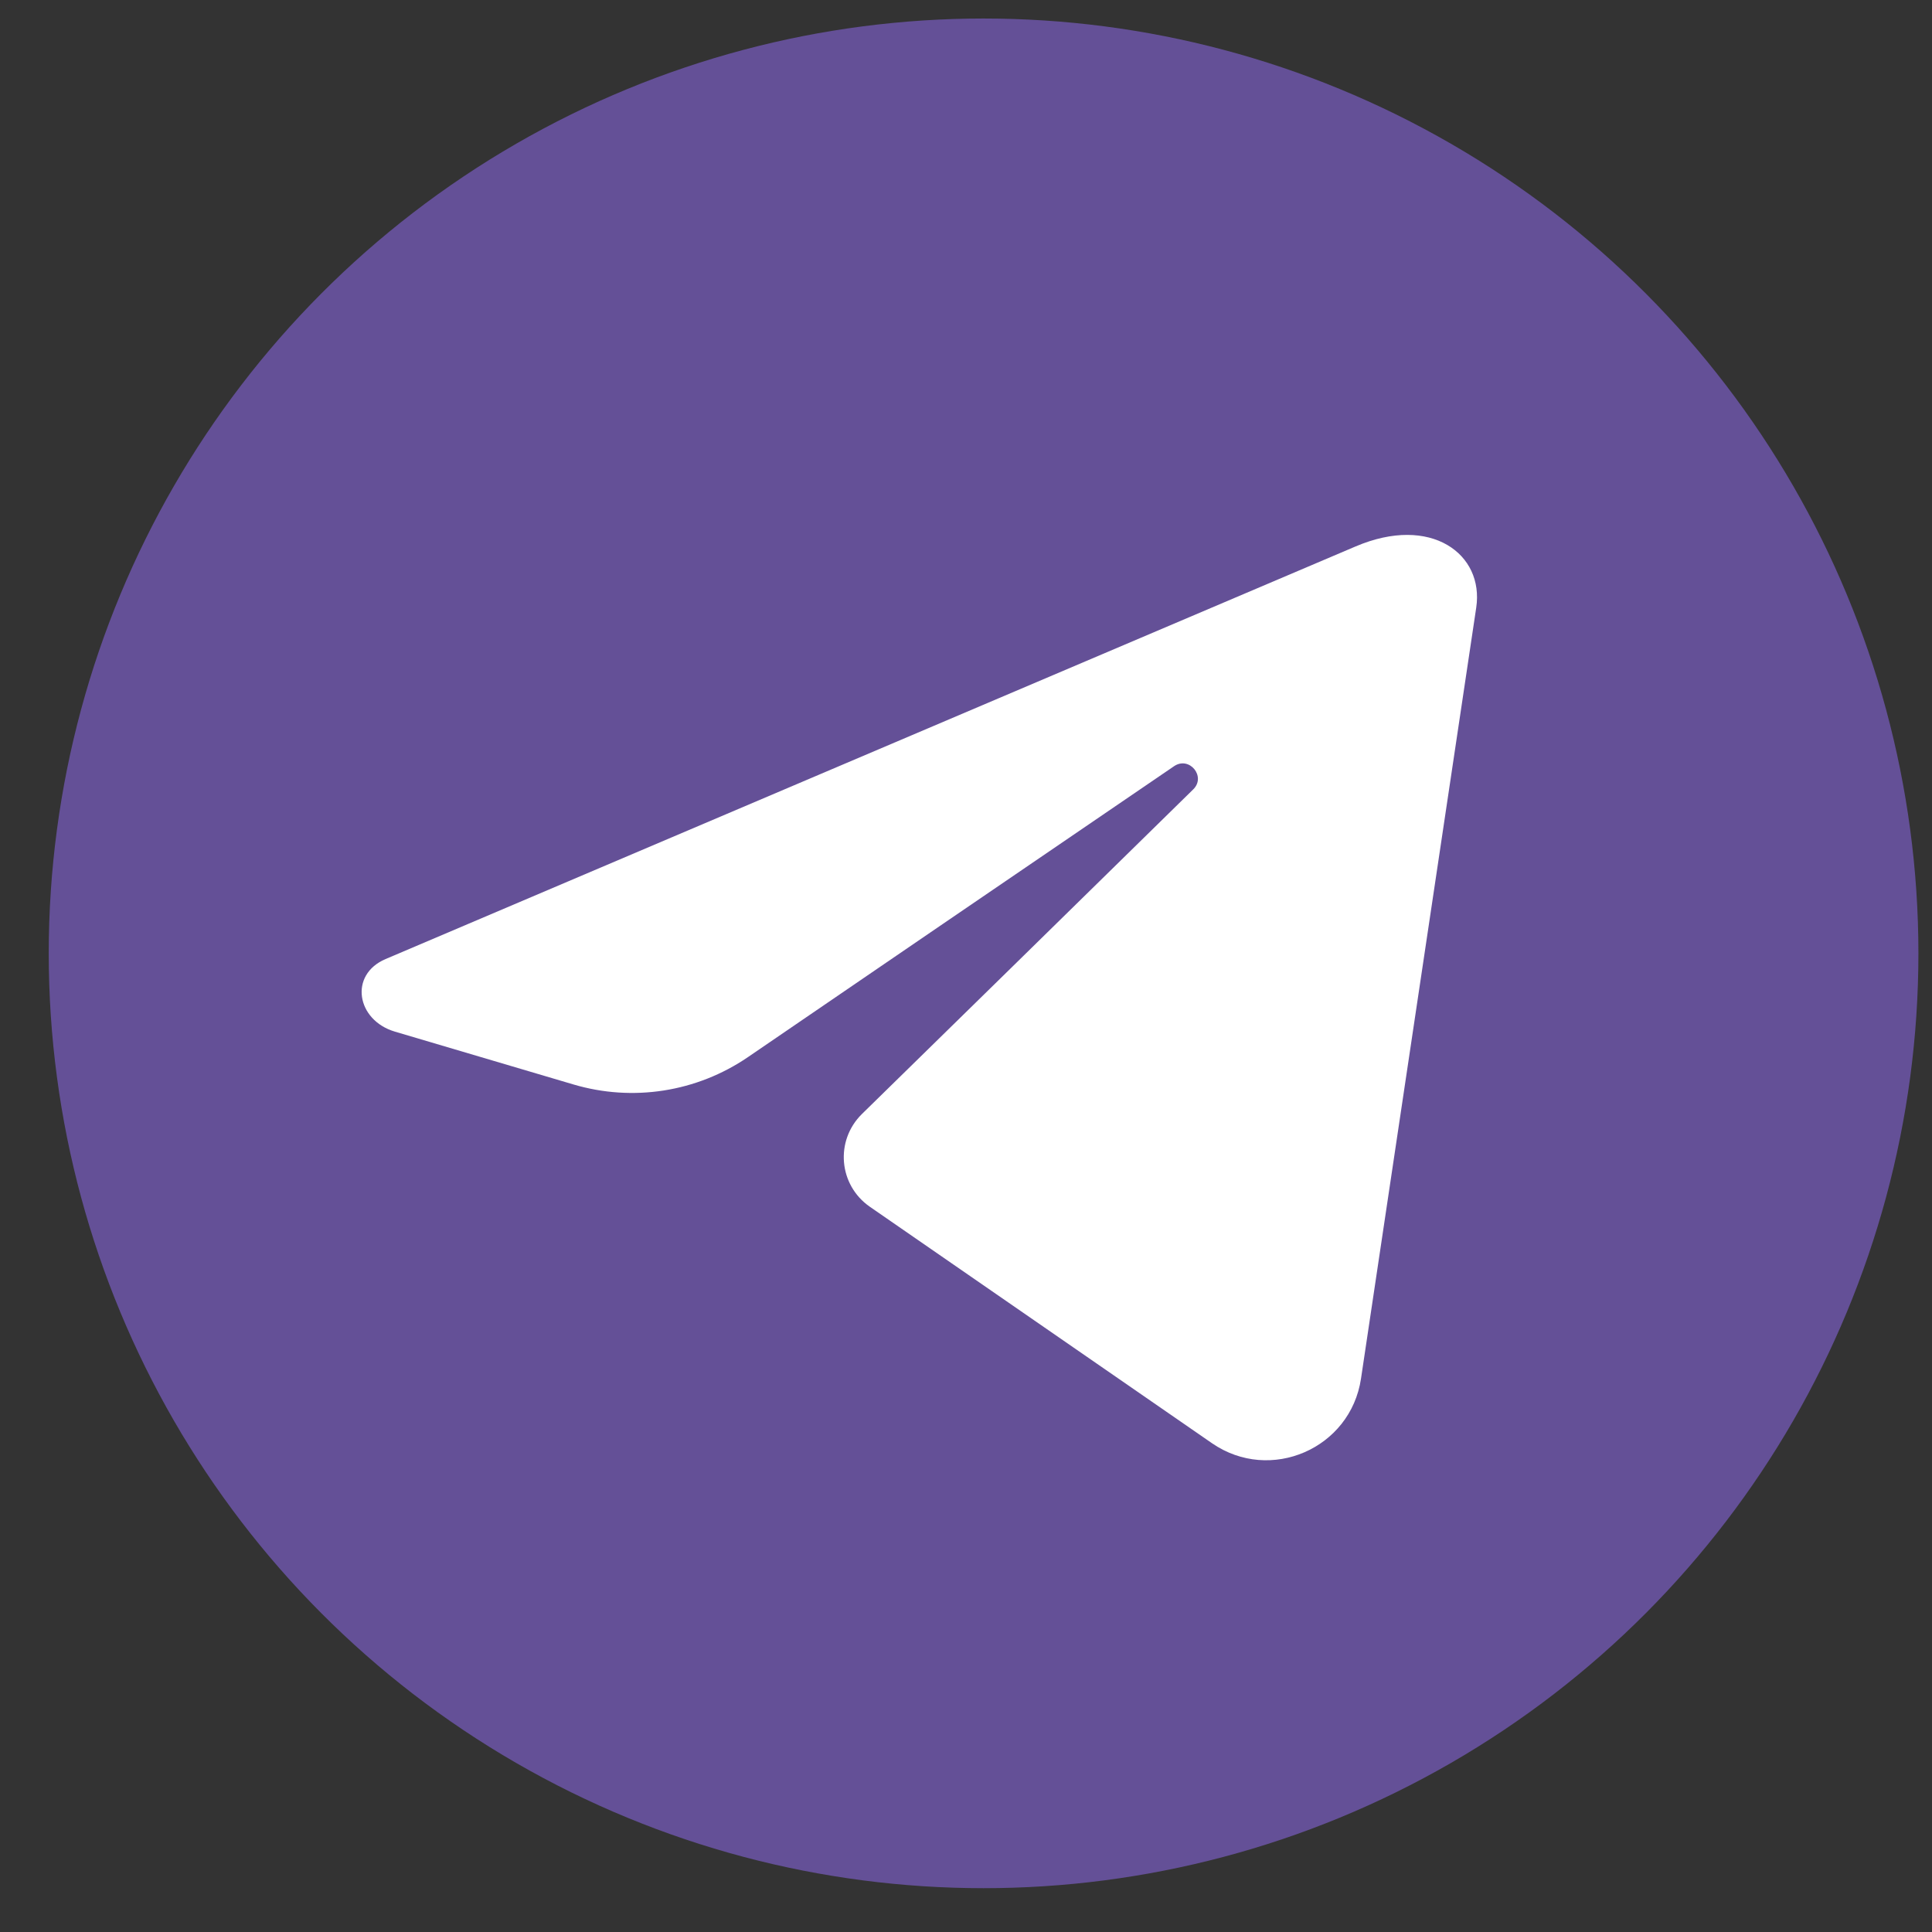 <?xml version="1.0" encoding="UTF-8"?> <svg xmlns="http://www.w3.org/2000/svg" width="31" height="31" viewBox="0 0 31 31" fill="none"><rect x="0" y="0" width="31" height="31" fill="#333333" stroke="none"/><circle cx="15.782" cy="15.297" r="15" fill="#645097"></circle><path d="M6.336 16.553C5.718 16.369 5.596 15.639 6.188 15.388L21.751 8.768C22.962 8.252 23.815 8.891 23.687 9.749C23.069 13.871 22.456 17.999 21.838 22.121C21.67 23.245 20.383 23.802 19.448 23.158C17.491 21.804 15.213 20.231 13.957 19.363C13.456 19.015 13.395 18.305 13.829 17.876C15.009 16.722 17.236 14.54 19.146 12.666C19.356 12.461 19.085 12.129 18.84 12.293C16.45 13.922 13.615 15.858 12.001 16.962C11.178 17.524 10.152 17.682 9.202 17.401L6.336 16.553Z" fill="white"></path></svg> 